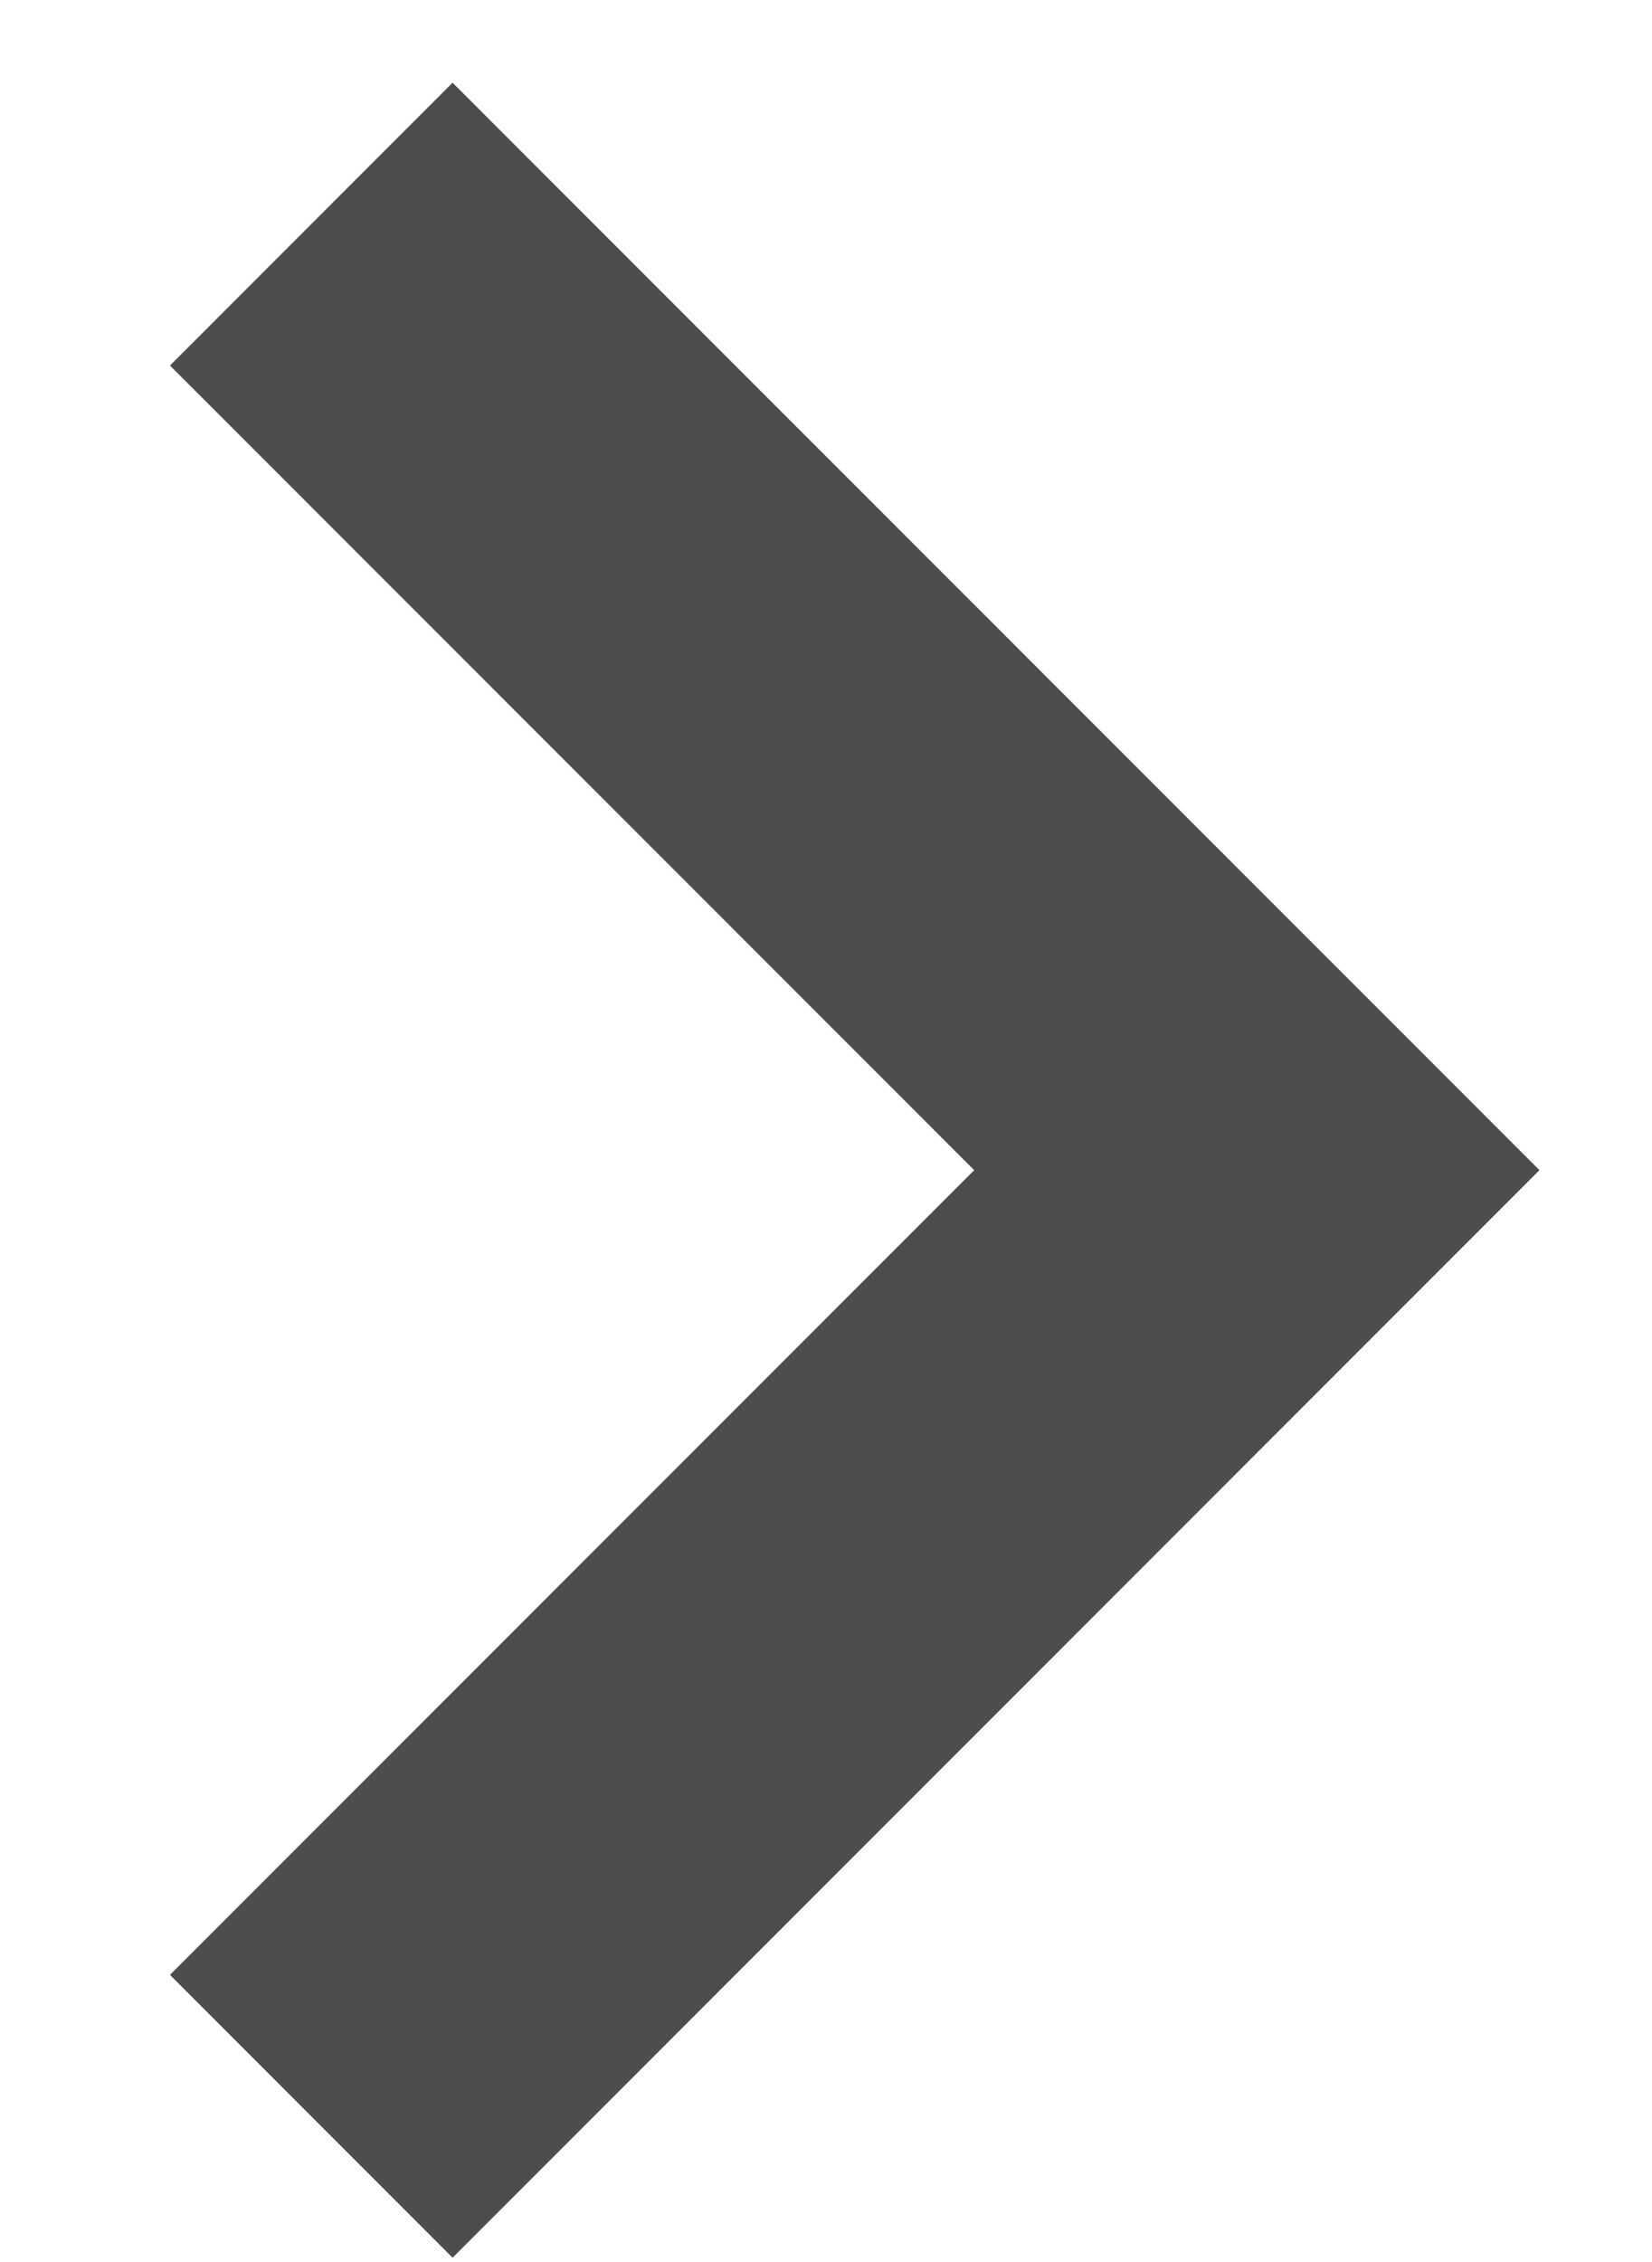 <svg width="19" height="26" viewBox="0 0 19 26" fill="none" xmlns="http://www.w3.org/2000/svg">
<g clip-path="url(#clip0_6_1412)">
<g clip-path="url(#clip1_6_1412)">
<g clip-path="url(#clip2_6_1412)">
<path d="M3.58 24.325L14.455 13.45L3.58 2.576" stroke="#4D4D4D" stroke-width="4.597"/>
</g>
</g>
</g>
<defs>
<clipPath id="clip0_6_1412">
<rect width="18" height="25" fill="white" transform="matrix(-1 0 0 -1 18.83 25.95)"/>
</clipPath>
<clipPath id="clip1_6_1412">
<rect width="18" height="25" fill="white" transform="matrix(-1 0 0 -1 18.83 25.95)"/>
</clipPath>
<clipPath id="clip2_6_1412">
<rect width="15.751" height="25" fill="white" transform="matrix(-1 0 0 -1 17.706 25.95)"/>
</clipPath>
</defs>
</svg>
